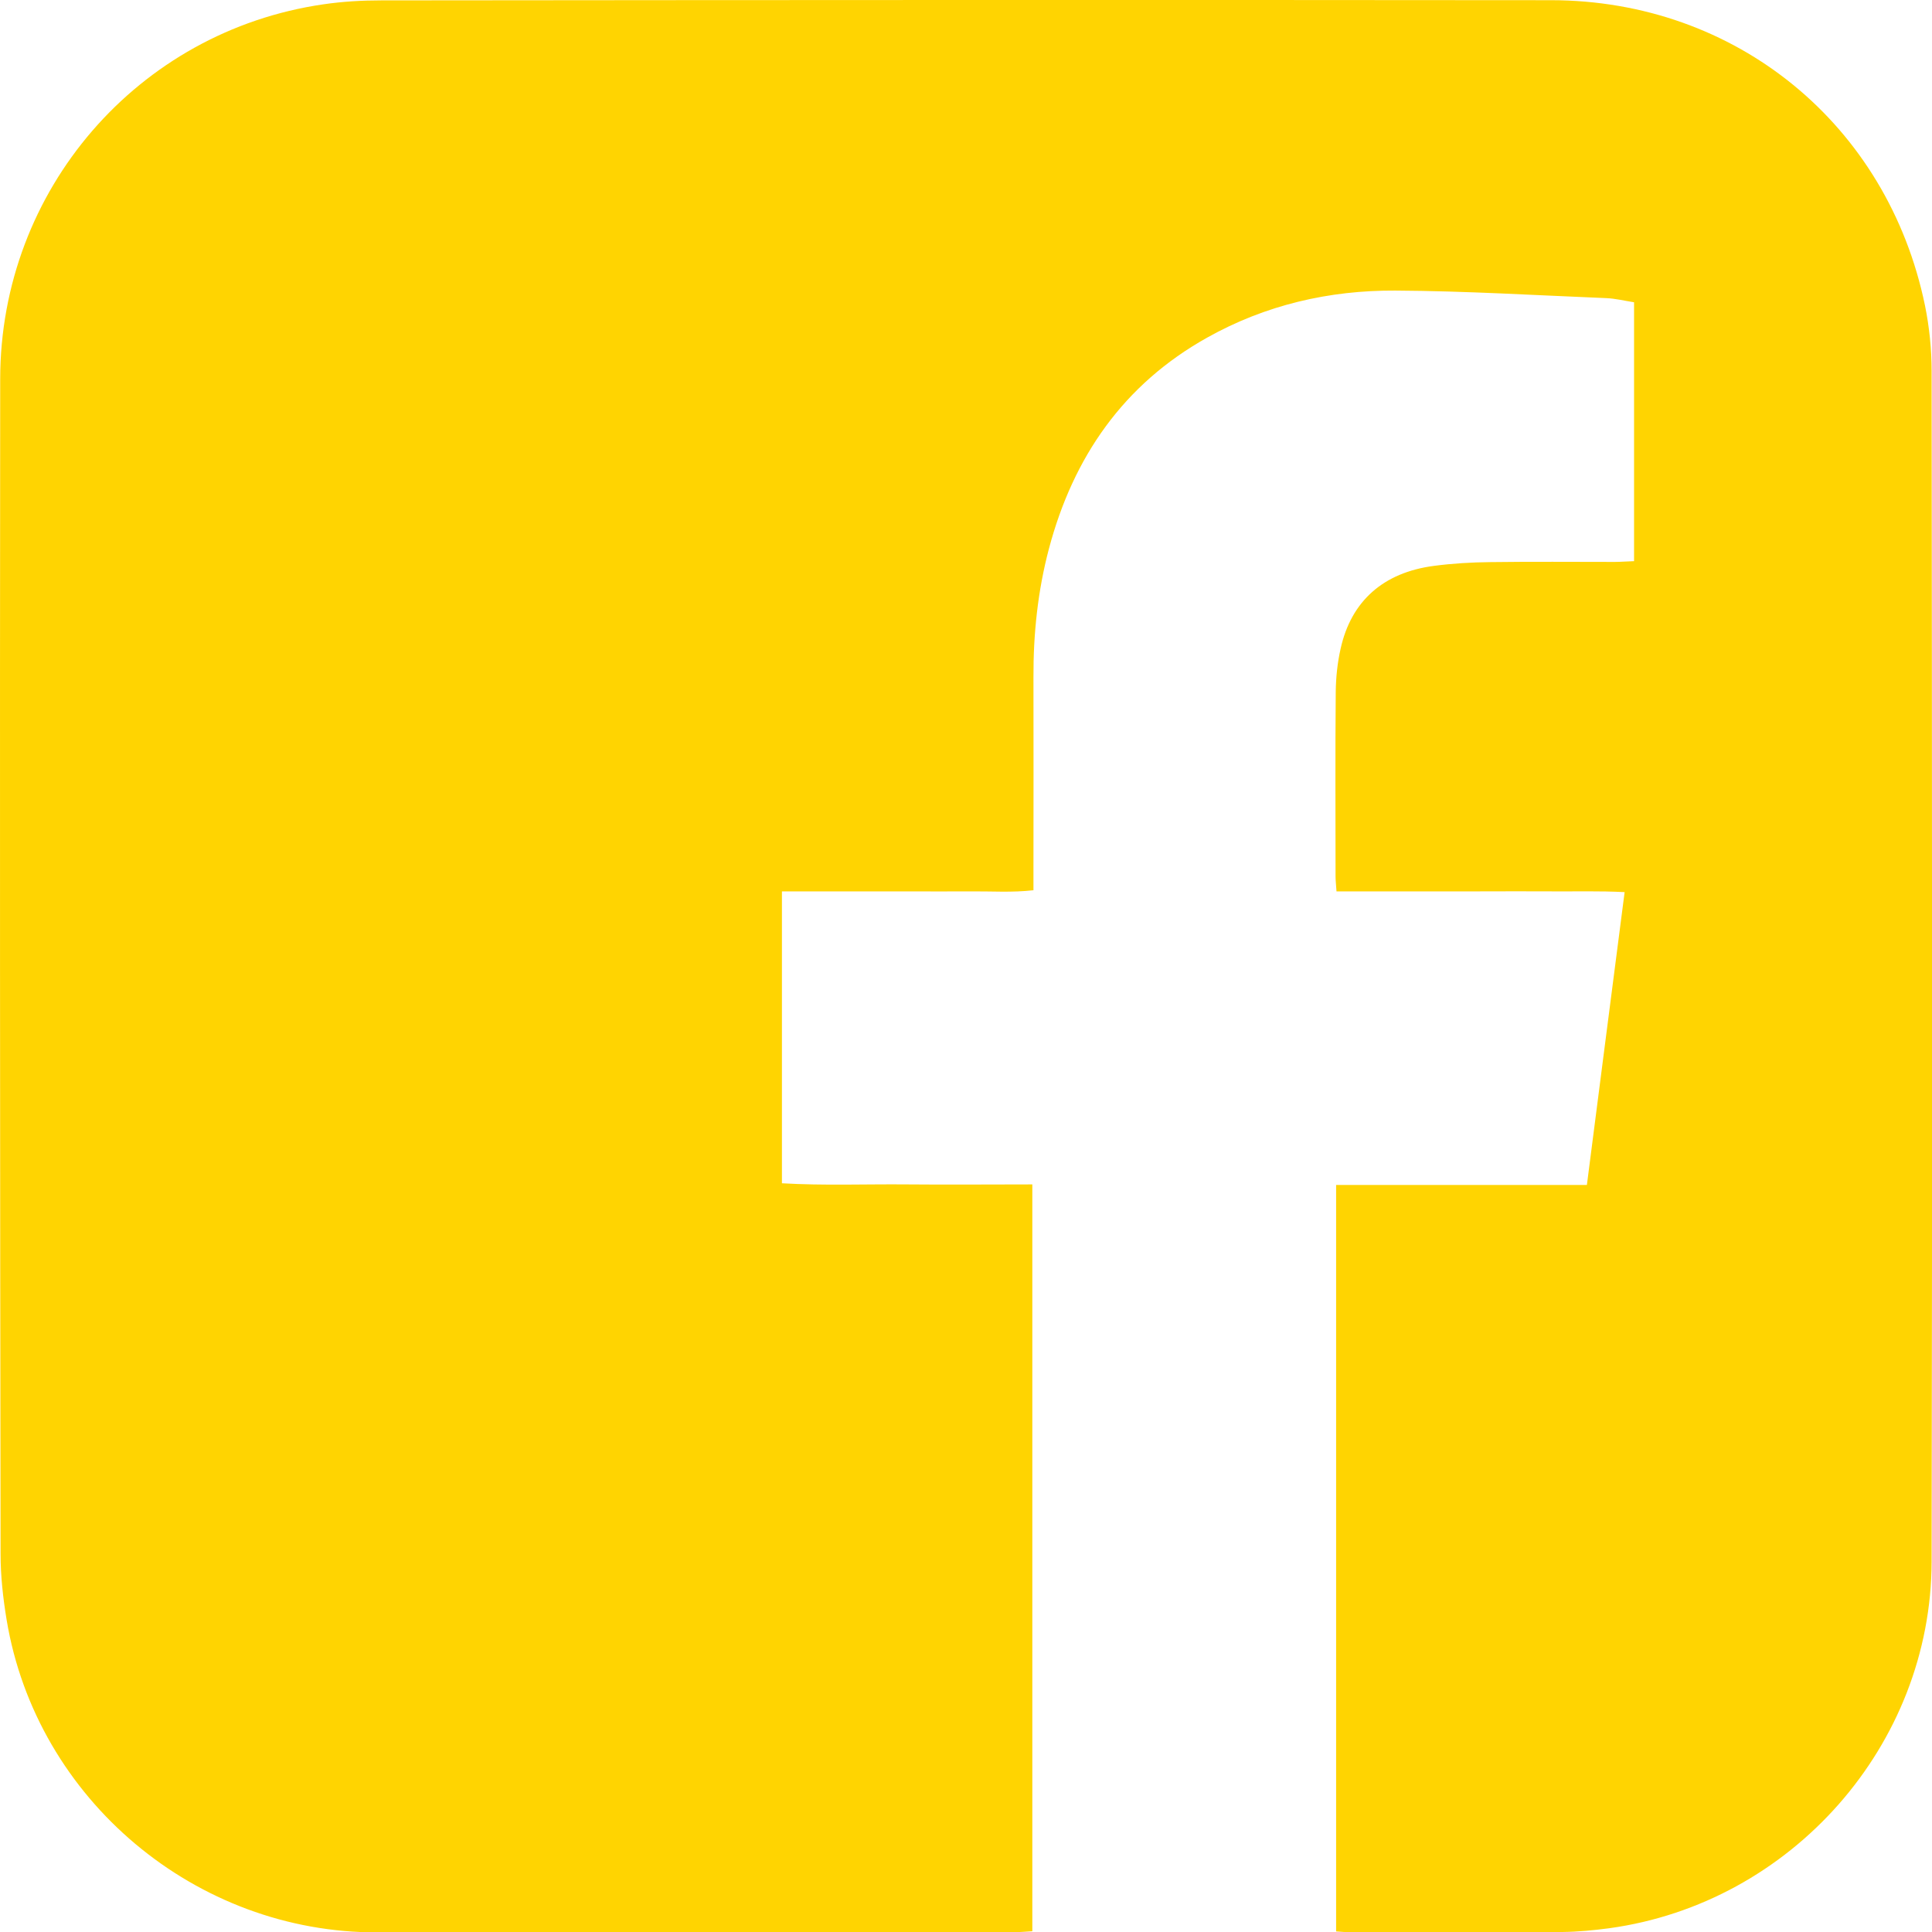 <?xml version="1.0" encoding="utf-8"?>
<!-- Generator: Adobe Illustrator 24.0.1, SVG Export Plug-In . SVG Version: 6.00 Build 0)  -->
<svg version="1.1" id="Слой_1" xmlns="http://www.w3.org/2000/svg" xmlns:xlink="http://www.w3.org/1999/xlink" x="0px" y="0px"
	 viewBox="0 0 1023.9 1024.1" style="enable-background:new 0 0 1023.9 1024.1;" xml:space="preserve">
<style type="text/css">
	.st0{fill:#FFD401;}
</style>
<path class="st0" d="M708.1,1023.6c0-132,0-263.2,0-395.6c44,0,87.8,0,132.9,0c6.7-51.9,13.2-102.8,20-155.2
	c-13.6-0.7-26.1-0.3-38.6-0.4c-12.7-0.1-25.3,0-38,0c-12.7,0-25.3,0-38,0c-12.6,0-25.1,0-38.1,0c-0.2-3.4-0.5-5.7-0.5-7.9
	c0-32.7-0.2-65.3,0.1-98c0.1-7.6,0.9-15.3,2.6-22.8c5.6-25.2,22.7-40.3,49.4-43.8c9.9-1.3,19.9-1.9,29.9-2c22-0.3,44-0.1,66-0.1
	c3.2,0,6.5-0.3,10.2-0.4c0-45.9,0-91.1,0-137.2c-5.1-0.8-9.9-2-14.7-2.2c-37.2-1.5-74.5-3.8-111.8-4c-35.1-0.2-68.8,7.6-99.7,24.9
	c-44.4,24.8-71,63.3-83.9,111.9c-5.9,22.3-8.3,45.1-8.2,68.2c0.1,33.7,0,67.3,0,101c0,3.6,0,7.2,0,11.8c-11.4,1.3-22.3,0.5-33.1,0.6
	c-11.3,0.1-22.7,0-34,0c-11,0-22,0-33,0c-10.9,0-21.8,0-33.2,0c0,52.1,0,102.9,0,154.7c22.4,1.3,44.3,0.4,66.2,0.6
	c21.9,0.2,43.9,0,66.5,0c0,132.3,0,263.7,0,395.8c-3.4,0.2-6.7,0.5-9.9,0.5c-112.3,0-224.6-0.3-336.9,0.1
	c-96.4,0.4-181-70.3-196.8-165.7c-1.9-11.5-3.2-23.2-3.2-34.8C0,616-0.1,408.4,0.1,200.8C0.2,100.7,73,16.6,171.3,2.3
	c10.2-1.5,20.6-2.1,30.9-2.1C408.8,0,615.4-0.1,822,0.1c98,0.1,178.4,65.8,198.2,161.9c2.3,11.3,3.5,23.1,3.5,34.7
	c0.2,210.3,0.4,420.6,0,630.9c-0.2,97.3-74.3,181-170.8,194.3c-8.2,1.1-16.6,1.9-24.9,2c-37.7,0.2-75.3,0.1-113,0.1
	C713.2,1024,711.2,1023.8,708.1,1023.6z"/>
</svg>
